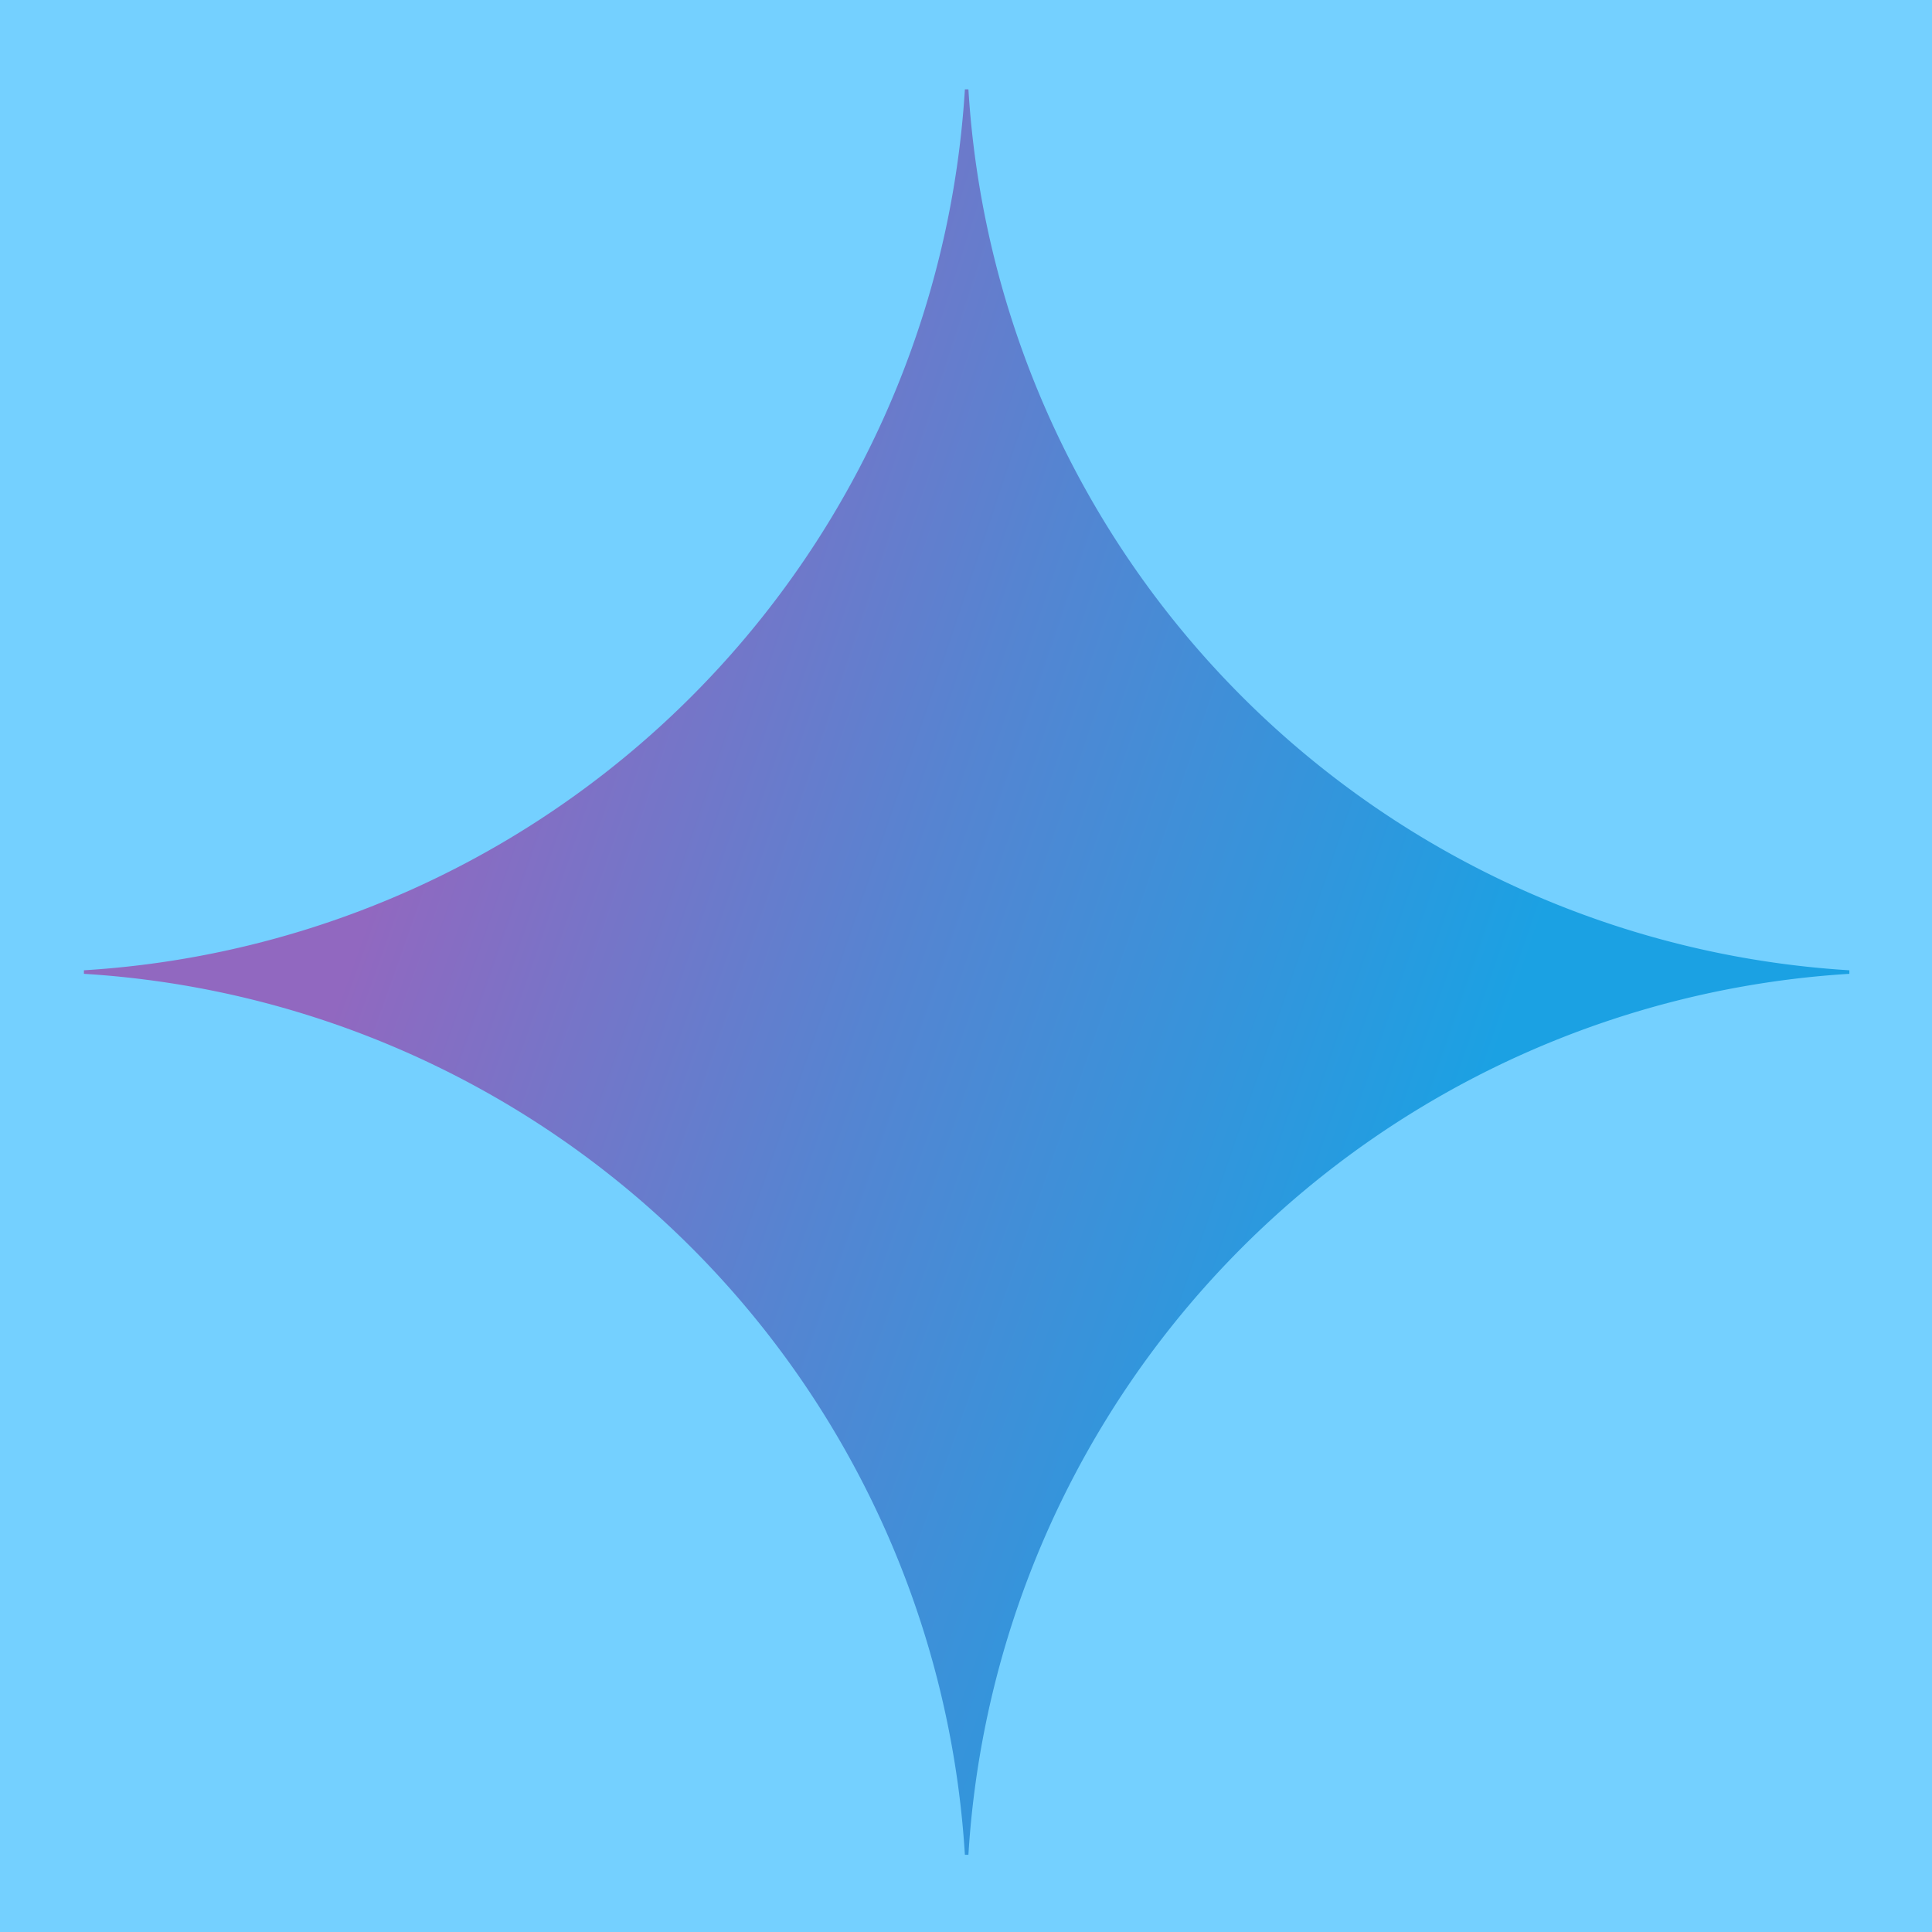 <?xml version="1.0" encoding="UTF-8" standalone="no"?>
<!-- Created with Inkscape (http://www.inkscape.org/) -->

<svg
   width="100mm"
   height="100mm"
   viewBox="0 0 100 100"
   version="1.1"
   id="svg1"
   xml:space="preserve"
   xmlns="http://www.w3.org/2000/svg"
   xmlns:svg="http://www.w3.org/2000/svg"><defs
     id="defs1"><radialGradient
       id="prefix__paint0_radial_980_20147"
       cx="0"
       cy="0"
       r="1"
       gradientUnits="userSpaceOnUse"
       gradientTransform="matrix(92.135,31.156,-249.578,738.059,-40.196,76.074)"><stop
         offset=".067"
         stop-color="#9168C0"
         id="stop1" /><stop
         offset=".343"
         stop-color="#5684D1"
         id="stop2" /><stop
         offset=".672"
         stop-color="#1BA1E3"
         id="stop3" /></radialGradient><style
       id="style143">&#10;      .cls-1 {&#10;        fill: #0f0f0d;&#10;      }&#10;&#10;      .cls-1, .cls-2 {&#10;        stroke-width: 0px;&#10;      }&#10;&#10;      .cls-2 {&#10;        fill: #d97757;&#10;      }&#10;    </style></defs><g
     id="g2"
     transform="translate(53.61,-34.31)"><rect
       style="fill:#74d0ff;fill-opacity:1;stroke:none;stroke-width:1.852;stroke-linecap:round;stroke-linejoin:round"
       id="rect2"
       width="100"
       height="100"
       x="-53.61"
       y="34.31" /><path
       d="M 42.112,84.715 A 48.67,48.67 0 0 0 -3.485,130.312 h -0.183 A 48.664,48.664 0 0 0 -49.266,84.715 V 84.532 A 48.664,48.664 0 0 0 -3.668,38.935 h 0.183 A 48.67,48.67 0 0 0 42.112,84.532 Z"
       fill="url(#prefix__paint0_radial_980_20147)"
       id="path1-9"
       style="fill:url(#prefix__paint0_radial_980_20147);stroke-width:5.711" /></g></svg>
